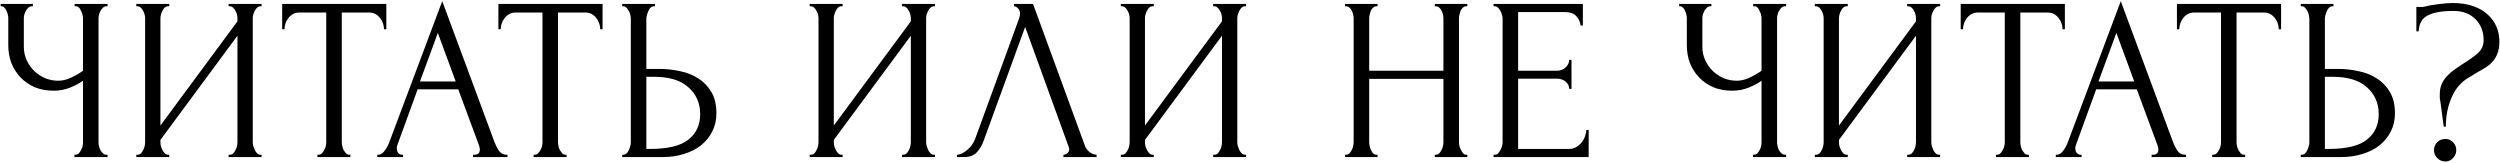 <?xml version="1.0" encoding="UTF-8"?> <svg xmlns="http://www.w3.org/2000/svg" width="1735" height="113" viewBox="0 0 1735 113" fill="none"> <path d="M51.638 107.39H52.443C53.194 107.39 53.892 107.122 54.536 106.585C55.18 105.941 55.717 105.19 56.146 104.331C56.683 103.472 57.058 102.56 57.273 101.594C57.488 100.628 57.595 99.716 57.595 98.857V56.031C55.448 57.641 52.55 59.197 48.901 60.7C45.252 62.203 41.388 62.954 37.309 62.954C32.479 62.954 28.078 62.149 24.107 60.539C20.243 58.822 16.916 56.514 14.125 53.616C11.442 50.718 9.349 47.391 7.846 43.634C6.451 39.77 5.753 35.691 5.753 31.398V12.722C5.753 11.971 5.646 11.112 5.431 10.146C5.216 9.18 4.894 8.268 4.465 7.409C4.143 6.55 3.66 5.853 3.016 5.316C2.479 4.672 1.889 4.35 1.245 4.35H0.44V2.74H22.819V4.35H22.014C21.155 4.35 20.404 4.672 19.76 5.316C19.116 5.853 18.526 6.55 17.989 7.409C17.56 8.268 17.184 9.18 16.862 10.146C16.647 11.112 16.54 11.971 16.54 12.722V32.364C16.54 35.906 17.238 39.126 18.633 42.024C20.028 44.922 21.853 47.444 24.107 49.591C26.361 51.63 28.883 53.24 31.674 54.421C34.572 55.494 37.47 56.031 40.368 56.031C43.266 56.031 46.218 55.333 49.223 53.938C52.228 52.543 55.019 50.933 57.595 49.108V12.722C57.595 11.971 57.488 11.166 57.273 10.307C57.058 9.341 56.736 8.482 56.307 7.731C55.985 6.872 55.556 6.121 55.019 5.477C54.482 4.833 53.838 4.457 53.087 4.35H51.799V2.74H74.661V4.35H73.373C72.622 4.457 71.924 4.833 71.28 5.477C70.636 6.121 70.099 6.872 69.67 7.731C69.241 8.482 68.919 9.341 68.704 10.307C68.489 11.166 68.382 11.971 68.382 12.722V98.857C68.382 99.608 68.489 100.467 68.704 101.433C68.919 102.399 69.241 103.311 69.67 104.17C70.099 104.921 70.636 105.619 71.28 106.263C71.924 106.907 72.622 107.283 73.373 107.39H74.661V109H51.638V107.39ZM158.672 107.39H159.477C160.335 107.39 161.087 107.122 161.731 106.585C162.375 105.941 162.911 105.19 163.341 104.331C163.877 103.365 164.253 102.399 164.468 101.433C164.682 100.36 164.79 99.394 164.79 98.535V24.797L111.338 97.086V98.535C111.338 99.394 111.445 100.36 111.66 101.433C111.982 102.399 112.357 103.311 112.787 104.17C113.216 105.029 113.753 105.78 114.397 106.424C115.041 107.068 115.792 107.39 116.651 107.39H117.456V109H94.594V107.39H95.399C96.257 107.39 97.009 107.122 97.653 106.585C98.297 105.941 98.833 105.19 99.263 104.331C99.799 103.365 100.175 102.399 100.39 101.433C100.604 100.36 100.712 99.394 100.712 98.535V12.722C100.712 11.971 100.604 11.112 100.39 10.146C100.175 9.18 99.799 8.268 99.263 7.409C98.833 6.55 98.297 5.853 97.653 5.316C97.009 4.672 96.257 4.35 95.399 4.35H94.594V2.74H117.456V4.35H116.168C115.416 4.457 114.719 4.833 114.075 5.477C113.538 6.121 113.055 6.872 112.626 7.731C112.196 8.482 111.874 9.341 111.66 10.307C111.445 11.166 111.338 11.971 111.338 12.722V87.104L164.79 14.815V12.722C164.79 11.971 164.682 11.112 164.468 10.146C164.253 9.18 163.877 8.268 163.341 7.409C162.911 6.55 162.375 5.853 161.731 5.316C161.087 4.672 160.335 4.35 159.477 4.35H158.672V2.74H181.534V4.35H180.729C179.87 4.35 179.119 4.672 178.475 5.316C177.831 5.853 177.294 6.55 176.865 7.409C176.435 8.268 176.06 9.18 175.738 10.146C175.523 11.112 175.416 11.971 175.416 12.722V98.535C175.416 99.394 175.523 100.306 175.738 101.272C176.06 102.238 176.435 103.204 176.865 104.17C177.294 105.029 177.831 105.78 178.475 106.424C179.119 107.068 179.87 107.39 180.729 107.39H181.534V109H158.672V107.39ZM242.354 107.39H243.159V109H220.297V107.39H221.102C221.96 107.39 222.712 107.068 223.356 106.424C224 105.78 224.536 105.029 224.966 104.17C225.502 103.311 225.878 102.399 226.093 101.433C226.307 100.36 226.415 99.394 226.415 98.535V8.697H207.739C206.021 8.697 204.519 9.073 203.231 9.824C201.943 10.575 200.869 11.541 200.011 12.722C199.152 13.795 198.508 15.03 198.079 16.425C197.649 17.713 197.435 19.001 197.435 20.289H195.825V2.74H268.114V20.289H266.504C266.504 19.001 266.289 17.713 265.86 16.425C265.43 15.03 264.786 13.795 263.928 12.722C263.069 11.541 261.996 10.575 260.708 9.824C259.42 9.073 257.917 8.697 256.2 8.697H237.202V98.535C237.202 99.394 237.309 100.36 237.524 101.433C237.738 102.399 238.06 103.311 238.49 104.17C239.026 105.029 239.563 105.78 240.1 106.424C240.744 107.068 241.495 107.39 242.354 107.39ZM328.328 107.39H329.133C331.709 107.39 332.997 106.209 332.997 103.848C332.997 102.989 332.836 102.077 332.514 101.111L318.024 61.988H289.849L275.842 100.467C275.52 101.326 275.359 102.131 275.359 102.882C275.359 104.277 275.734 105.404 276.486 106.263C277.237 107.014 278.042 107.39 278.901 107.39H279.706V109H261.835V107.39H262.64C264.035 107.39 265.377 106.585 266.665 104.975C268.06 103.258 269.187 101.272 270.046 99.018L306.915 0.808L342.979 98.052C343.73 100.199 344.75 102.292 346.038 104.331C347.433 106.37 349.204 107.39 351.351 107.39H352.156V109H328.328V107.39ZM291.459 56.514H316.253L303.856 22.865L291.459 56.514ZM392.417 107.39H393.222V109H370.36V107.39H371.165C372.024 107.39 372.775 107.068 373.419 106.424C374.063 105.78 374.6 105.029 375.029 104.17C375.566 103.311 375.941 102.399 376.156 101.433C376.371 100.36 376.478 99.394 376.478 98.535V8.697H357.802C356.085 8.697 354.582 9.073 353.294 9.824C352.006 10.575 350.933 11.541 350.074 12.722C349.215 13.795 348.571 15.03 348.142 16.425C347.713 17.713 347.498 19.001 347.498 20.289H345.888V2.74H418.177V20.289H416.567C416.567 19.001 416.352 17.713 415.923 16.425C415.494 15.03 414.85 13.795 413.991 12.722C413.132 11.541 412.059 10.575 410.771 9.824C409.483 9.073 407.98 8.697 406.263 8.697H387.265V98.535C387.265 99.394 387.372 100.36 387.587 101.433C387.802 102.399 388.124 103.311 388.553 104.17C389.09 105.029 389.626 105.78 390.163 106.424C390.807 107.068 391.558 107.39 392.417 107.39ZM431.826 107.39H432.631C433.382 107.39 434.08 107.122 434.724 106.585C435.368 105.941 435.904 105.19 436.334 104.331C436.763 103.472 437.085 102.56 437.3 101.594C437.622 100.628 437.783 99.769 437.783 99.018V13.205C437.783 12.454 437.675 11.541 437.461 10.468C437.246 9.395 436.87 8.429 436.334 7.57C435.904 6.711 435.368 5.96 434.724 5.316C434.08 4.672 433.382 4.35 432.631 4.35H431.826V2.74H454.527V4.35H453.4C451.897 4.565 450.716 5.745 449.858 7.892C448.999 9.931 448.57 11.702 448.57 13.205V47.82H457.586C462.523 47.82 467.353 48.357 472.076 49.43C476.906 50.396 481.145 52.113 484.795 54.582C488.551 56.943 491.557 60.11 493.811 64.081C496.065 67.945 497.192 72.775 497.192 78.571C497.192 83.294 496.226 87.533 494.294 91.29C492.362 95.047 489.732 98.267 486.405 100.95C483.077 103.526 479.106 105.512 474.491 106.907C469.983 108.302 465.099 109 459.84 109H431.826V107.39ZM450.985 103.365C463.435 103.365 472.344 101.218 477.711 96.925C483.185 92.632 485.922 86.728 485.922 79.215C485.922 71.594 483.185 65.369 477.711 60.539C472.344 55.709 464.401 53.294 453.883 53.294H448.57V103.365H450.985ZM625.999 107.39H626.804C627.663 107.39 628.414 107.122 629.058 106.585C629.702 105.941 630.239 105.19 630.668 104.331C631.205 103.365 631.581 102.399 631.795 101.433C632.01 100.36 632.117 99.394 632.117 98.535V24.797L578.665 97.086V98.535C578.665 99.394 578.773 100.36 578.987 101.433C579.309 102.399 579.685 103.311 580.114 104.17C580.544 105.029 581.08 105.78 581.724 106.424C582.368 107.068 583.12 107.39 583.978 107.39H584.783V109H561.921V107.39H562.726C563.585 107.39 564.336 107.122 564.98 106.585C565.624 105.941 566.161 105.19 566.59 104.331C567.127 103.365 567.503 102.399 567.717 101.433C567.932 100.36 568.039 99.394 568.039 98.535V12.722C568.039 11.971 567.932 11.112 567.717 10.146C567.503 9.18 567.127 8.268 566.59 7.409C566.161 6.55 565.624 5.853 564.98 5.316C564.336 4.672 563.585 4.35 562.726 4.35H561.921V2.74H584.783V4.35H583.495C582.744 4.457 582.046 4.833 581.402 5.477C580.866 6.121 580.383 6.872 579.953 7.731C579.524 8.482 579.202 9.341 578.987 10.307C578.773 11.166 578.665 11.971 578.665 12.722V87.104L632.117 14.815V12.722C632.117 11.971 632.01 11.112 631.795 10.146C631.581 9.18 631.205 8.268 630.668 7.409C630.239 6.55 629.702 5.853 629.058 5.316C628.414 4.672 627.663 4.35 626.804 4.35H625.999V2.74H648.861V4.35H648.056C647.198 4.35 646.446 4.672 645.802 5.316C645.158 5.853 644.622 6.55 644.192 7.409C643.763 8.268 643.387 9.18 643.065 10.146C642.851 11.112 642.743 11.971 642.743 12.722V98.535C642.743 99.394 642.851 100.306 643.065 101.272C643.387 102.238 643.763 103.204 644.192 104.17C644.622 105.029 645.158 105.78 645.802 106.424C646.446 107.068 647.198 107.39 648.056 107.39H648.861V109H625.999V107.39ZM682.633 97.73C681.667 100.521 680.165 103.097 678.125 105.458C676.086 107.819 673.081 109 669.109 109H664.118V107.39C664.762 107.39 665.621 107.229 666.694 106.907C667.768 106.478 668.895 105.834 670.075 104.975C671.256 104.116 672.437 103.043 673.617 101.755C674.798 100.36 675.818 98.642 676.676 96.603L707.105 13.205C707.642 11.595 707.91 10.361 707.91 9.502C707.91 7.892 707.427 6.658 706.461 5.799C705.603 4.833 704.69 4.35 703.724 4.35V2.74H716.926L752.99 101.272C753.527 102.775 754.547 104.17 756.049 105.458C757.552 106.639 759.216 107.283 761.04 107.39V109H738.017V107.39C738.876 107.39 739.735 107.068 740.593 106.424C741.559 105.673 742.042 104.707 742.042 103.526C742.042 103.204 741.935 102.721 741.72 102.077L711.452 18.679L682.633 97.73ZM841.94 107.39H842.745C843.604 107.39 844.355 107.122 844.999 106.585C845.643 105.941 846.18 105.19 846.609 104.331C847.146 103.365 847.522 102.399 847.736 101.433C847.951 100.36 848.058 99.394 848.058 98.535V24.797L794.606 97.086V98.535C794.606 99.394 794.714 100.36 794.928 101.433C795.25 102.399 795.626 103.311 796.055 104.17C796.485 105.029 797.021 105.78 797.665 106.424C798.309 107.068 799.061 107.39 799.919 107.39H800.724V109H777.862V107.39H778.667C779.526 107.39 780.277 107.122 780.921 106.585C781.565 105.941 782.102 105.19 782.531 104.331C783.068 103.365 783.444 102.399 783.658 101.433C783.873 100.36 783.98 99.394 783.98 98.535V12.722C783.98 11.971 783.873 11.112 783.658 10.146C783.444 9.18 783.068 8.268 782.531 7.409C782.102 6.55 781.565 5.853 780.921 5.316C780.277 4.672 779.526 4.35 778.667 4.35H777.862V2.74H800.724V4.35H799.436C798.685 4.457 797.987 4.833 797.343 5.477C796.807 6.121 796.324 6.872 795.894 7.731C795.465 8.482 795.143 9.341 794.928 10.307C794.714 11.166 794.606 11.971 794.606 12.722V87.104L848.058 14.815V12.722C848.058 11.971 847.951 11.112 847.736 10.146C847.522 9.18 847.146 8.268 846.609 7.409C846.18 6.55 845.643 5.853 844.999 5.316C844.355 4.672 843.604 4.35 842.745 4.35H841.94V2.74H864.802V4.35H863.997C863.139 4.35 862.387 4.672 861.743 5.316C861.099 5.853 860.563 6.55 860.133 7.409C859.704 8.268 859.328 9.18 859.006 10.146C858.792 11.112 858.684 11.971 858.684 12.722V98.535C858.684 99.394 858.792 100.306 859.006 101.272C859.328 102.238 859.704 103.204 860.133 104.17C860.563 105.029 861.099 105.78 861.743 106.424C862.387 107.068 863.139 107.39 863.997 107.39H864.802V109H841.94V107.39ZM995.781 107.39H996.586C997.337 107.39 998.035 107.122 998.679 106.585C999.323 105.941 999.86 105.19 1000.29 104.331C1000.83 103.365 1001.2 102.399 1001.42 101.433C1001.63 100.36 1001.74 99.394 1001.74 98.535V54.743H950.218V98.535C950.218 99.394 950.325 100.36 950.54 101.433C950.755 102.399 951.077 103.311 951.506 104.17C951.935 105.029 952.418 105.78 952.955 106.424C953.599 107.068 954.35 107.39 955.209 107.39H956.014V109H933.474V107.39H934.279C935.03 107.39 935.728 107.122 936.372 106.585C937.016 105.941 937.553 105.19 937.982 104.331C938.519 103.365 938.894 102.399 939.109 101.433C939.324 100.36 939.431 99.394 939.431 98.535V12.722C939.431 11.971 939.324 11.112 939.109 10.146C938.894 9.18 938.572 8.268 938.143 7.409C937.714 6.55 937.177 5.853 936.533 5.316C935.889 4.672 935.138 4.35 934.279 4.35H933.474V2.74H956.014V4.35H955.209C954.35 4.35 953.599 4.672 952.955 5.316C952.311 5.853 951.774 6.55 951.345 7.409C951.023 8.268 950.755 9.18 950.54 10.146C950.325 11.112 950.218 11.971 950.218 12.722V49.108H1001.74V12.722C1001.74 11.971 1001.63 11.112 1001.42 10.146C1001.2 9.18 1000.88 8.268 1000.45 7.409C1000.02 6.55 999.484 5.853 998.84 5.316C998.196 4.672 997.445 4.35 996.586 4.35H995.781V2.74H1018.32V4.35H1017.52C1016.66 4.35 1015.91 4.672 1015.26 5.316C1014.62 5.853 1014.08 6.55 1013.65 7.409C1013.33 8.268 1013.06 9.18 1012.85 10.146C1012.63 11.112 1012.53 11.971 1012.53 12.722V98.535C1012.53 99.394 1012.63 100.36 1012.85 101.433C1013.17 102.399 1013.54 103.311 1013.97 104.17C1014.4 105.029 1014.89 105.78 1015.42 106.424C1016.07 107.068 1016.76 107.39 1017.52 107.39H1018.32V109H995.781V107.39ZM1036.53 107.39H1037.33C1038.19 107.39 1038.94 107.122 1039.58 106.585C1040.23 105.941 1040.76 105.19 1041.19 104.331C1041.73 103.472 1042.11 102.56 1042.32 101.594C1042.64 100.628 1042.8 99.716 1042.8 98.857V12.722C1042.8 11.971 1042.64 11.112 1042.32 10.146C1042.11 9.18 1041.73 8.268 1041.19 7.409C1040.76 6.55 1040.23 5.853 1039.58 5.316C1038.94 4.672 1038.19 4.35 1037.33 4.35H1036.53V2.74H1098.51V17.713H1096.9C1096.69 15.244 1095.72 13.098 1094 11.273C1092.28 9.341 1089.6 8.375 1085.95 8.375H1053.59V49.108H1080.32C1082.79 49.108 1084.83 48.357 1086.44 46.854C1088.15 45.351 1089.01 43.58 1089.01 41.541H1090.62V61.666H1089.01C1089.01 59.734 1088.21 58.07 1086.6 56.675C1084.99 55.28 1082.89 54.582 1080.32 54.582H1053.59V103.365H1088.85C1090.89 103.365 1092.66 102.882 1094.16 101.916C1095.67 100.95 1096.9 99.823 1097.87 98.535C1098.94 97.14 1099.69 95.691 1100.12 94.188C1100.66 92.578 1100.93 91.236 1100.93 90.163H1102.54V109H1036.53V107.39ZM1216.54 107.39H1217.35C1218.1 107.39 1218.8 107.122 1219.44 106.585C1220.08 105.941 1220.62 105.19 1221.05 104.331C1221.59 103.472 1221.96 102.56 1222.18 101.594C1222.39 100.628 1222.5 99.716 1222.5 98.857V56.031C1220.35 57.641 1217.45 59.197 1213.81 60.7C1210.16 62.203 1206.29 62.954 1202.21 62.954C1197.38 62.954 1192.98 62.149 1189.01 60.539C1185.15 58.822 1181.82 56.514 1179.03 53.616C1176.35 50.718 1174.25 47.391 1172.75 43.634C1171.35 39.77 1170.66 35.691 1170.66 31.398V12.722C1170.66 11.971 1170.55 11.112 1170.34 10.146C1170.12 9.18 1169.8 8.268 1169.37 7.409C1169.05 6.55 1168.56 5.853 1167.92 5.316C1167.38 4.672 1166.79 4.35 1166.15 4.35H1165.34V2.74H1187.72V4.35H1186.92C1186.06 4.35 1185.31 4.672 1184.66 5.316C1184.02 5.853 1183.43 6.55 1182.89 7.409C1182.46 8.268 1182.09 9.18 1181.77 10.146C1181.55 11.112 1181.44 11.971 1181.44 12.722V32.364C1181.44 35.906 1182.14 39.126 1183.54 42.024C1184.93 44.922 1186.76 47.444 1189.01 49.591C1191.27 51.63 1193.79 53.24 1196.58 54.421C1199.48 55.494 1202.37 56.031 1205.27 56.031C1208.17 56.031 1211.12 55.333 1214.13 53.938C1217.13 52.543 1219.92 50.933 1222.5 49.108V12.722C1222.5 11.971 1222.39 11.166 1222.18 10.307C1221.96 9.341 1221.64 8.482 1221.21 7.731C1220.89 6.872 1220.46 6.121 1219.92 5.477C1219.39 4.833 1218.74 4.457 1217.99 4.35H1216.7V2.74H1239.57V4.35H1238.28C1237.53 4.457 1236.83 4.833 1236.18 5.477C1235.54 6.121 1235 6.872 1234.57 7.731C1234.14 8.482 1233.82 9.341 1233.61 10.307C1233.39 11.166 1233.29 11.971 1233.29 12.722V98.857C1233.29 99.608 1233.39 100.467 1233.61 101.433C1233.82 102.399 1234.14 103.311 1234.57 104.17C1235 104.921 1235.54 105.619 1236.18 106.263C1236.83 106.907 1237.53 107.283 1238.28 107.39H1239.57V109H1216.54V107.39ZM1323.58 107.39H1324.38C1325.24 107.39 1325.99 107.122 1326.63 106.585C1327.28 105.941 1327.82 105.19 1328.24 104.331C1328.78 103.365 1329.16 102.399 1329.37 101.433C1329.59 100.36 1329.69 99.394 1329.69 98.535V24.797L1276.24 97.086V98.535C1276.24 99.394 1276.35 100.36 1276.56 101.433C1276.89 102.399 1277.26 103.311 1277.69 104.17C1278.12 105.029 1278.66 105.78 1279.3 106.424C1279.94 107.068 1280.7 107.39 1281.55 107.39H1282.36V109H1259.5V107.39H1260.3C1261.16 107.39 1261.91 107.122 1262.56 106.585C1263.2 105.941 1263.74 105.19 1264.17 104.331C1264.7 103.365 1265.08 102.399 1265.29 101.433C1265.51 100.36 1265.62 99.394 1265.62 98.535V12.722C1265.62 11.971 1265.51 11.112 1265.29 10.146C1265.08 9.18 1264.7 8.268 1264.17 7.409C1263.74 6.55 1263.2 5.853 1262.56 5.316C1261.91 4.672 1261.16 4.35 1260.3 4.35H1259.5V2.74H1282.36V4.35H1281.07C1280.32 4.457 1279.62 4.833 1278.98 5.477C1278.44 6.121 1277.96 6.872 1277.53 7.731C1277.1 8.482 1276.78 9.341 1276.56 10.307C1276.35 11.166 1276.24 11.971 1276.24 12.722V87.104L1329.69 14.815V12.722C1329.69 11.971 1329.59 11.112 1329.37 10.146C1329.16 9.18 1328.78 8.268 1328.24 7.409C1327.82 6.55 1327.28 5.853 1326.63 5.316C1325.99 4.672 1325.24 4.35 1324.38 4.35H1323.58V2.74H1346.44V4.35H1345.63C1344.77 4.35 1344.02 4.672 1343.38 5.316C1342.73 5.853 1342.2 6.55 1341.77 7.409C1341.34 8.268 1340.96 9.18 1340.64 10.146C1340.43 11.112 1340.32 11.971 1340.32 12.722V98.535C1340.32 99.394 1340.43 100.306 1340.64 101.272C1340.96 102.238 1341.34 103.204 1341.77 104.17C1342.2 105.029 1342.73 105.78 1343.38 106.424C1344.02 107.068 1344.77 107.39 1345.63 107.39H1346.44V109H1323.58V107.39ZM1407.26 107.39H1408.06V109H1385.2V107.39H1386.01C1386.86 107.39 1387.62 107.068 1388.26 106.424C1388.9 105.78 1389.44 105.029 1389.87 104.17C1390.41 103.311 1390.78 102.399 1391 101.433C1391.21 100.36 1391.32 99.394 1391.32 98.535V8.697H1372.64C1370.93 8.697 1369.42 9.073 1368.14 9.824C1366.85 10.575 1365.77 11.541 1364.92 12.722C1364.06 13.795 1363.41 15.03 1362.98 16.425C1362.55 17.713 1362.34 19.001 1362.34 20.289H1360.73V2.74H1433.02V20.289H1431.41C1431.41 19.001 1431.19 17.713 1430.76 16.425C1430.33 15.03 1429.69 13.795 1428.83 12.722C1427.97 11.541 1426.9 10.575 1425.61 9.824C1424.32 9.073 1422.82 8.697 1421.1 8.697H1402.11V98.535C1402.11 99.394 1402.21 100.36 1402.43 101.433C1402.64 102.399 1402.96 103.311 1403.39 104.17C1403.93 105.029 1404.47 105.78 1405 106.424C1405.65 107.068 1406.4 107.39 1407.26 107.39ZM1493.23 107.39H1494.04C1496.61 107.39 1497.9 106.209 1497.9 103.848C1497.9 102.989 1497.74 102.077 1497.42 101.111L1482.93 61.988H1454.75L1440.75 100.467C1440.42 101.326 1440.26 102.131 1440.26 102.882C1440.26 104.277 1440.64 105.404 1441.39 106.263C1442.14 107.014 1442.95 107.39 1443.8 107.39H1444.61V109H1426.74V107.39H1427.54C1428.94 107.39 1430.28 106.585 1431.57 104.975C1432.96 103.258 1434.09 101.272 1434.95 99.018L1471.82 0.808L1507.88 98.052C1508.63 100.199 1509.65 102.292 1510.94 104.331C1512.34 106.37 1514.11 107.39 1516.25 107.39H1517.06V109H1493.23V107.39ZM1456.36 56.514H1481.16L1468.76 22.865L1456.36 56.514ZM1557.32 107.39H1558.13V109H1535.26V107.39H1536.07C1536.93 107.39 1537.68 107.068 1538.32 106.424C1538.97 105.78 1539.5 105.029 1539.93 104.17C1540.47 103.311 1540.85 102.399 1541.06 101.433C1541.27 100.36 1541.38 99.394 1541.38 98.535V8.697H1522.71C1520.99 8.697 1519.49 9.073 1518.2 9.824C1516.91 10.575 1515.84 11.541 1514.98 12.722C1514.12 13.795 1513.48 15.03 1513.05 16.425C1512.62 17.713 1512.4 19.001 1512.4 20.289H1510.79V2.74H1583.08V20.289H1581.47C1581.47 19.001 1581.26 17.713 1580.83 16.425C1580.4 15.03 1579.75 13.795 1578.9 12.722C1578.04 11.541 1576.96 10.575 1575.68 9.824C1574.39 9.073 1572.88 8.697 1571.17 8.697H1552.17V98.535C1552.17 99.394 1552.28 100.36 1552.49 101.433C1552.71 102.399 1553.03 103.311 1553.46 104.17C1553.99 105.029 1554.53 105.78 1555.07 106.424C1555.71 107.068 1556.46 107.39 1557.32 107.39ZM1596.73 107.39H1597.53C1598.29 107.39 1598.98 107.122 1599.63 106.585C1600.27 105.941 1600.81 105.19 1601.24 104.331C1601.67 103.472 1601.99 102.56 1602.2 101.594C1602.53 100.628 1602.69 99.769 1602.69 99.018V13.205C1602.69 12.454 1602.58 11.541 1602.36 10.468C1602.15 9.395 1601.77 8.429 1601.24 7.57C1600.81 6.711 1600.27 5.96 1599.63 5.316C1598.98 4.672 1598.29 4.35 1597.53 4.35H1596.73V2.74H1619.43V4.35H1618.3C1616.8 4.565 1615.62 5.745 1614.76 7.892C1613.9 9.931 1613.47 11.702 1613.47 13.205V47.82H1622.49C1627.43 47.82 1632.26 48.357 1636.98 49.43C1641.81 50.396 1646.05 52.113 1649.7 54.582C1653.46 56.943 1656.46 60.11 1658.71 64.081C1660.97 67.945 1662.1 72.775 1662.1 78.571C1662.1 83.294 1661.13 87.533 1659.2 91.29C1657.27 95.047 1654.64 98.267 1651.31 100.95C1647.98 103.526 1644.01 105.512 1639.39 106.907C1634.89 108.302 1630 109 1624.74 109H1596.73V107.39ZM1615.89 103.365C1628.34 103.365 1637.25 101.218 1642.61 96.925C1648.09 92.632 1650.83 86.728 1650.83 79.215C1650.83 71.594 1648.09 65.369 1642.61 60.539C1637.25 55.709 1629.31 53.294 1618.79 53.294H1613.47V103.365H1615.89ZM1734.59 28.822C1734.59 32.042 1734.16 34.725 1733.3 36.872C1732.55 39.019 1731.48 40.897 1730.08 42.507C1728.69 44.117 1727.08 45.512 1725.25 46.693C1723.43 47.874 1721.5 49.001 1719.46 50.074C1716.88 51.577 1714.25 53.187 1711.57 54.904C1708.99 56.621 1706.63 58.983 1704.48 61.988C1702.44 64.993 1700.73 68.804 1699.33 73.419C1698.04 78.034 1697.4 82.864 1697.4 87.909H1695.95L1693.54 69.877C1693.32 69.233 1693.21 68.482 1693.21 67.623C1693.21 66.764 1693.21 66.013 1693.21 65.369C1693.21 62.578 1693.7 60.163 1694.66 58.124C1695.63 55.977 1696.92 54.099 1698.53 52.489C1700.14 50.772 1701.91 49.269 1703.84 47.981C1705.88 46.586 1707.87 45.244 1709.8 43.956C1713.34 41.809 1716.51 39.555 1719.3 37.194C1722.19 34.725 1723.64 31.613 1723.64 27.856C1723.64 21.953 1721.76 17.123 1718.01 13.366C1714.25 9.502 1709.1 7.57 1702.55 7.57C1694.93 7.57 1689.08 8.59 1685 10.629C1680.92 12.668 1678.78 16.371 1678.56 21.738H1676.95V4.833H1680.82C1681.35 4.833 1681.84 4.779 1682.27 4.672C1685.06 3.921 1688.33 3.33 1692.09 2.901C1695.95 2.364 1699.33 2.096 1702.23 2.096C1707.81 2.096 1712.64 2.847 1716.72 4.35C1720.8 5.853 1724.13 7.838 1726.7 10.307C1729.39 12.776 1731.37 15.62 1732.66 18.84C1733.95 22.06 1734.59 25.387 1734.59 28.822ZM1704.65 104.17C1704.65 106.317 1703.89 108.141 1702.39 109.644C1701 111.254 1699.22 112.059 1697.08 112.059C1694.82 112.059 1692.95 111.254 1691.44 109.644C1689.94 108.141 1689.19 106.317 1689.19 104.17C1689.19 102.023 1689.94 100.199 1691.44 98.696C1692.95 97.193 1694.82 96.442 1697.08 96.442C1699.22 96.442 1701 97.193 1702.39 98.696C1703.89 100.199 1704.65 102.023 1704.65 104.17Z" fill="black"></path> </svg> 